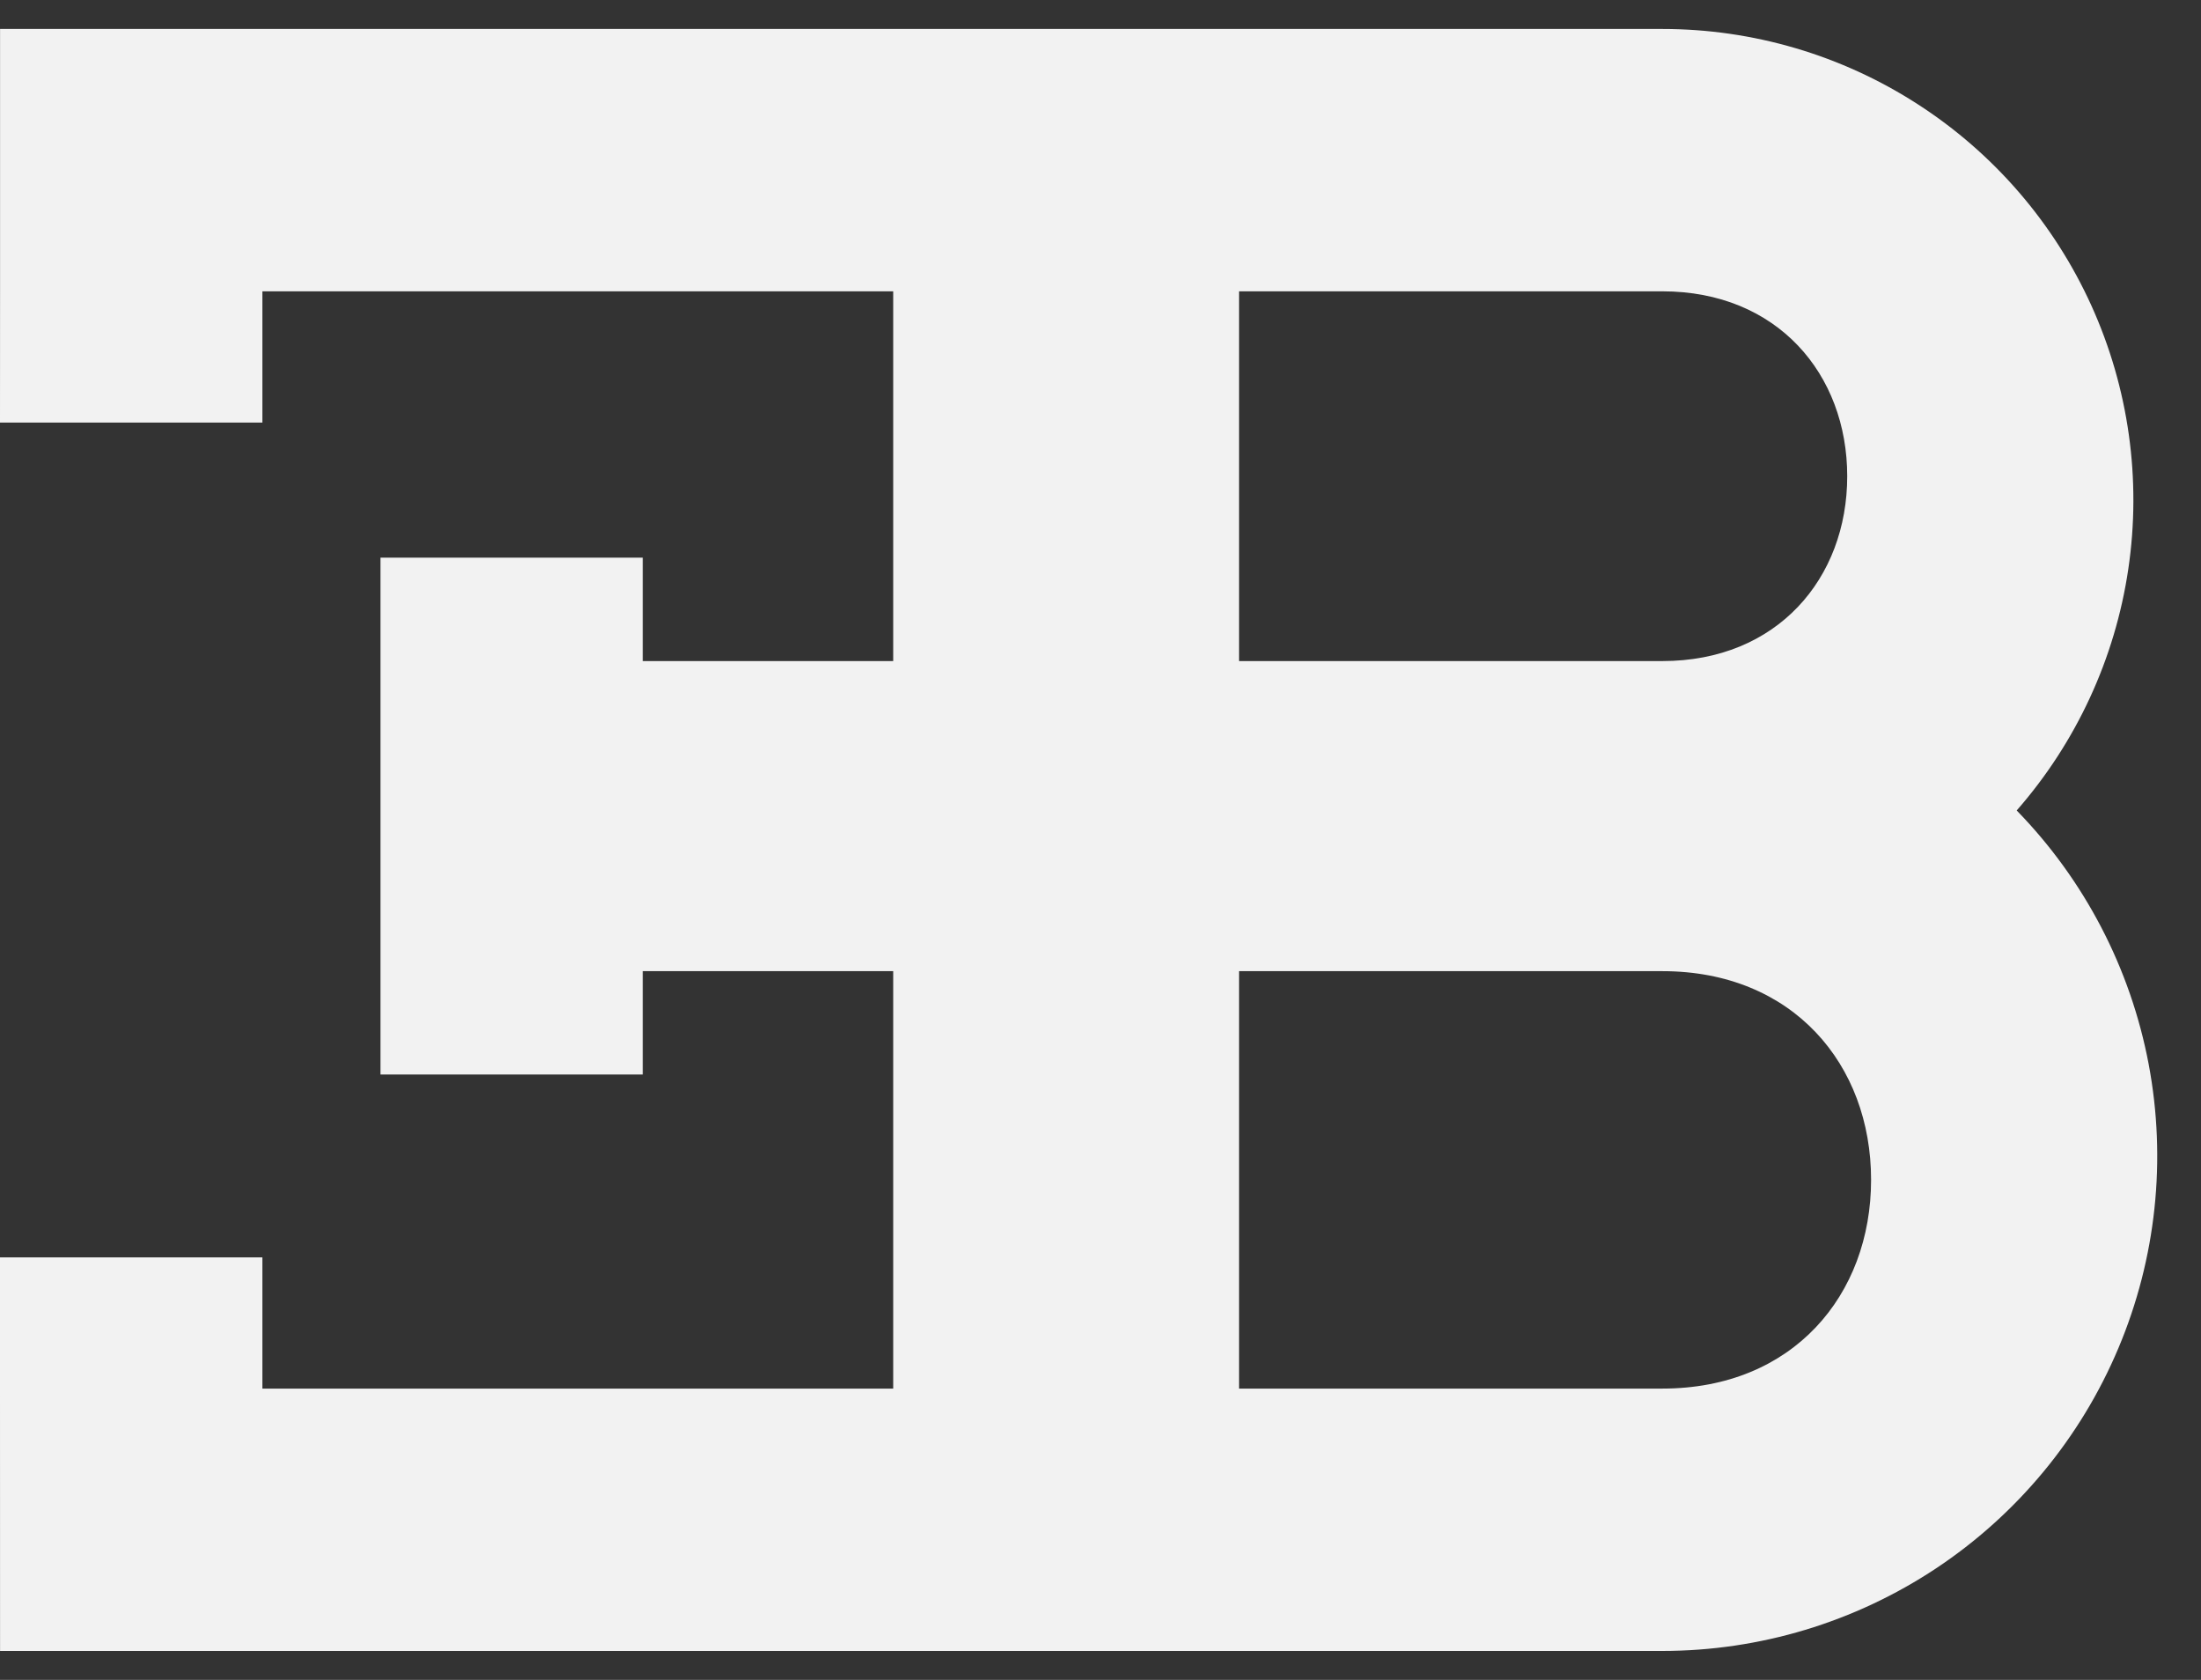 <svg width="38" height="29" viewBox="0 0 38 29" fill="none" xmlns="http://www.w3.org/2000/svg">
<rect x="0" y="0" width="38" height="29" fill="#333333" stroke="none"/>
<g clip-path="url(#clip0_498_23652)">
<path fill-rule="evenodd" clip-rule="evenodd" d="M28.701 23.971C30.955 23.971 32.304 22.357 32.304 20.367C32.304 18.377 30.955 16.765 28.701 16.765H21.392V23.971L28.701 23.971ZM28.701 11.412C30.684 11.412 31.892 9.983 31.892 8.221C31.892 6.458 30.684 5.029 28.701 5.029H21.392V11.412L28.701 11.412ZM11.097 16.764V18.549H6.569V9.627H11.097V11.412H15.421V5.029H4.53V7.295H0L0.001 5.03V0.5H28.701C30.263 0.5 31.793 0.95 33.106 1.797C34.42 2.643 35.462 3.851 36.107 5.274C36.752 6.697 36.974 8.276 36.745 9.822C36.517 11.368 35.847 12.816 34.818 13.991C35.991 15.194 36.783 16.717 37.096 18.368C37.408 20.02 37.226 21.727 36.573 23.275C35.92 24.824 34.825 26.146 33.425 27.075C32.024 28.004 30.381 28.5 28.7 28.5H0.001L0 23.971V21.706H4.53V23.971H15.421V16.765H11.097V16.764Z" fill="#F2F2F2"/>
</g>
<defs>
<clipPath id="clip0_498_23652">
<rect width="37.244" height="28" fill="white" transform="translate(0 0.5)"/>
</clipPath>
</defs>
</svg>
